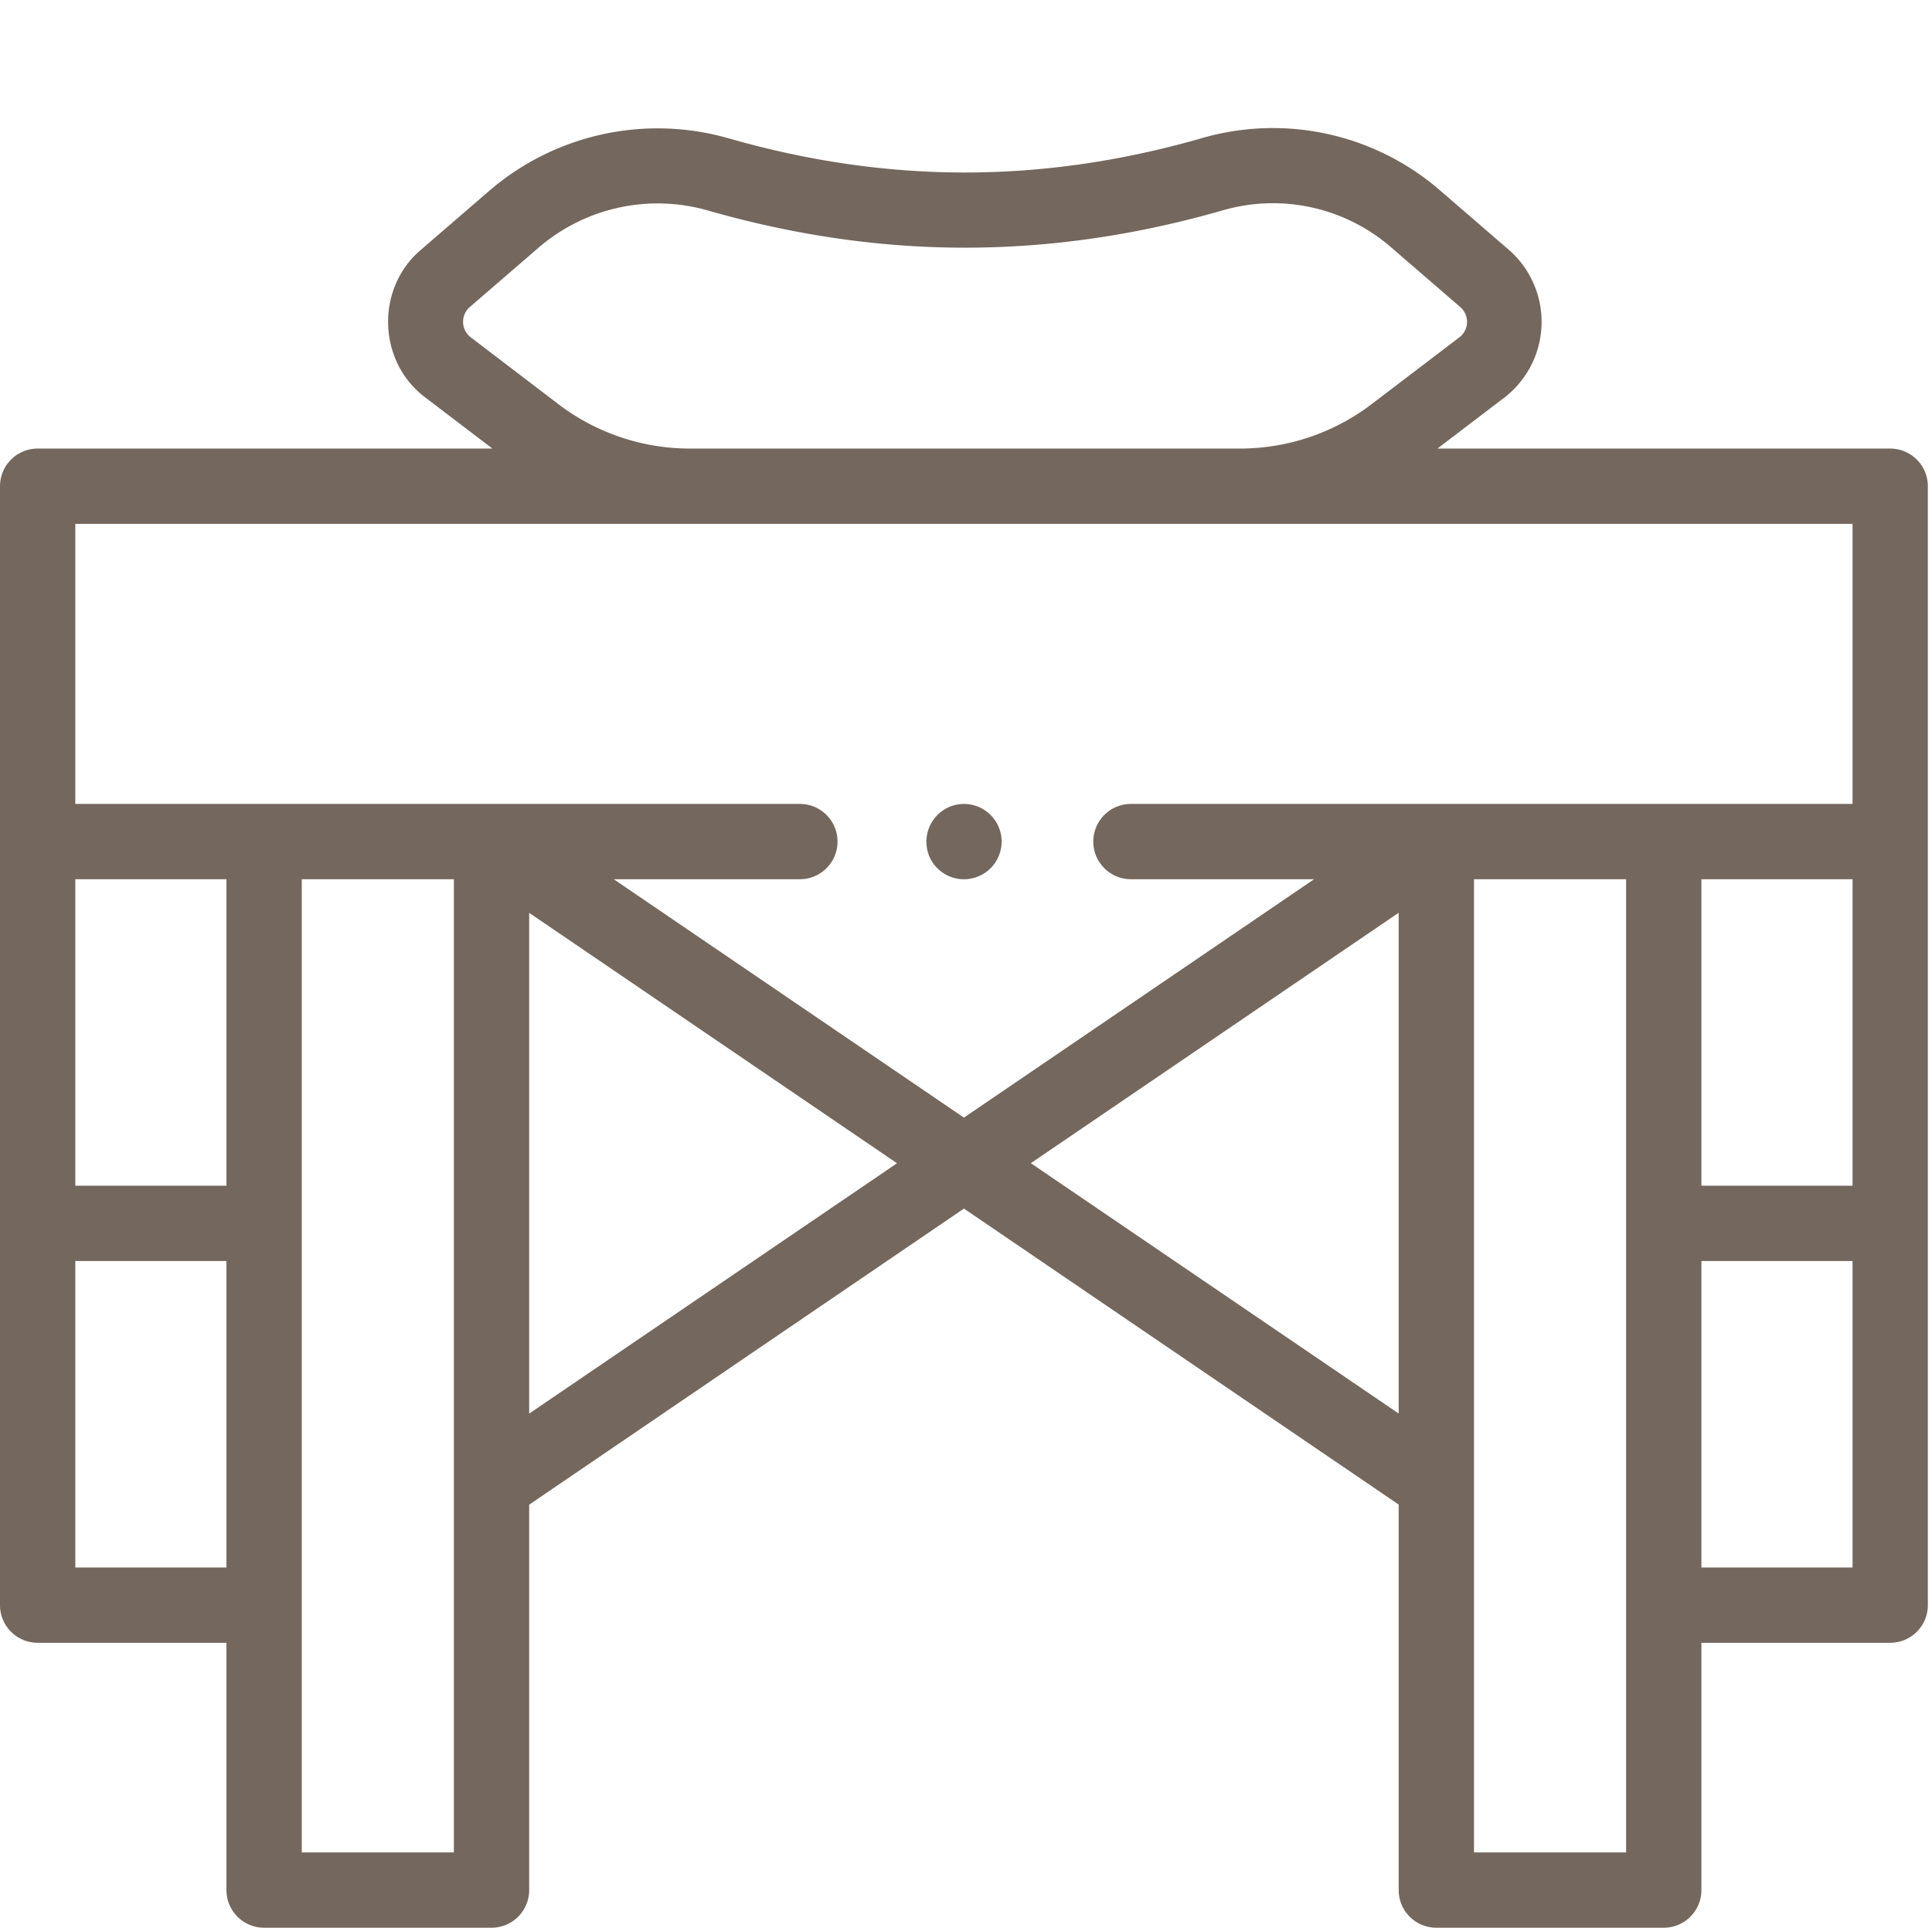 <?xml version="1.0" encoding="UTF-8"?>
<svg xmlns="http://www.w3.org/2000/svg" viewBox="0 0 513.1 512">
  <g id="Ebene_2" data-name="Ebene 2">
    <g id="Capa_1" data-name="Capa 1">
      <g>
        <g>
          <path d="M502,119.14H381.75l17.92-13.65a25.4,25.4,0,0,0,1.21-39l-18.41-15.9a67.8,67.8,0,0,0-63.38-13.87c-42.28,12.13-83.38,12.13-125.65,0a68.57,68.57,0,0,0-63.39,13.86l-18.42,15.9c-11.89,10.27-11.3,29.52,1.21,39l17.93,13.66H10a10,10,0,0,0-10,10V426.32a10,10,0,0,0,10,10H60.14V502a10,10,0,0,0,10,10h60.4a10,10,0,0,0,10-10V399.64L256,321l115.46,78.61V502a10,10,0,0,0,10,10h60.4a10,10,0,0,0,10-10V436.32H502a10,10,0,0,0,10-10V129.14a10,10,0,0,0-10-10ZM451.86,233.52H492v81.4H451.86ZM148.38,107.41,125,89.57a5.19,5.19,0,0,1-.26-8l18.42-15.9a48.45,48.45,0,0,1,44.79-9.78c46,13.19,90.71,13.19,136.72,0a47.88,47.88,0,0,1,44.77,9.79l18.41,15.9a5.18,5.18,0,0,1-.25,8l-23.42,17.83a57.7,57.7,0,0,1-34.79,11.73H183.17a57.68,57.68,0,0,1-34.79-11.73ZM492,139.14v74.38H300.36a10,10,0,0,0,0,20H349l-93,63.32-93-63.32h49.43a10,10,0,0,0,0-20H20V139.14ZM60.14,314.92H20v-81.4H60.14ZM20,416.32v-81.4H60.14v81.4ZM80.14,492V233.52h40.4V492Zm60.4-116.55v-133l97.69,66.51Zm133.23-66.51,97.69-66.51v133ZM431.86,492h-40.4V233.52h40.4ZM492,416.32H451.86v-81.4H492Z" style="fill: #74675d"></path>
          <path d="M246.77,227.35a10,10,0,1,0,5.41-13.06,10.08,10.08,0,0,0-5.41,13.06Z" style="fill: #74675d"></path>
        </g>
        <rect x="1.1" width="512" height="512" style="fill: none"></rect>
      </g>
    </g>
  </g>
</svg>
